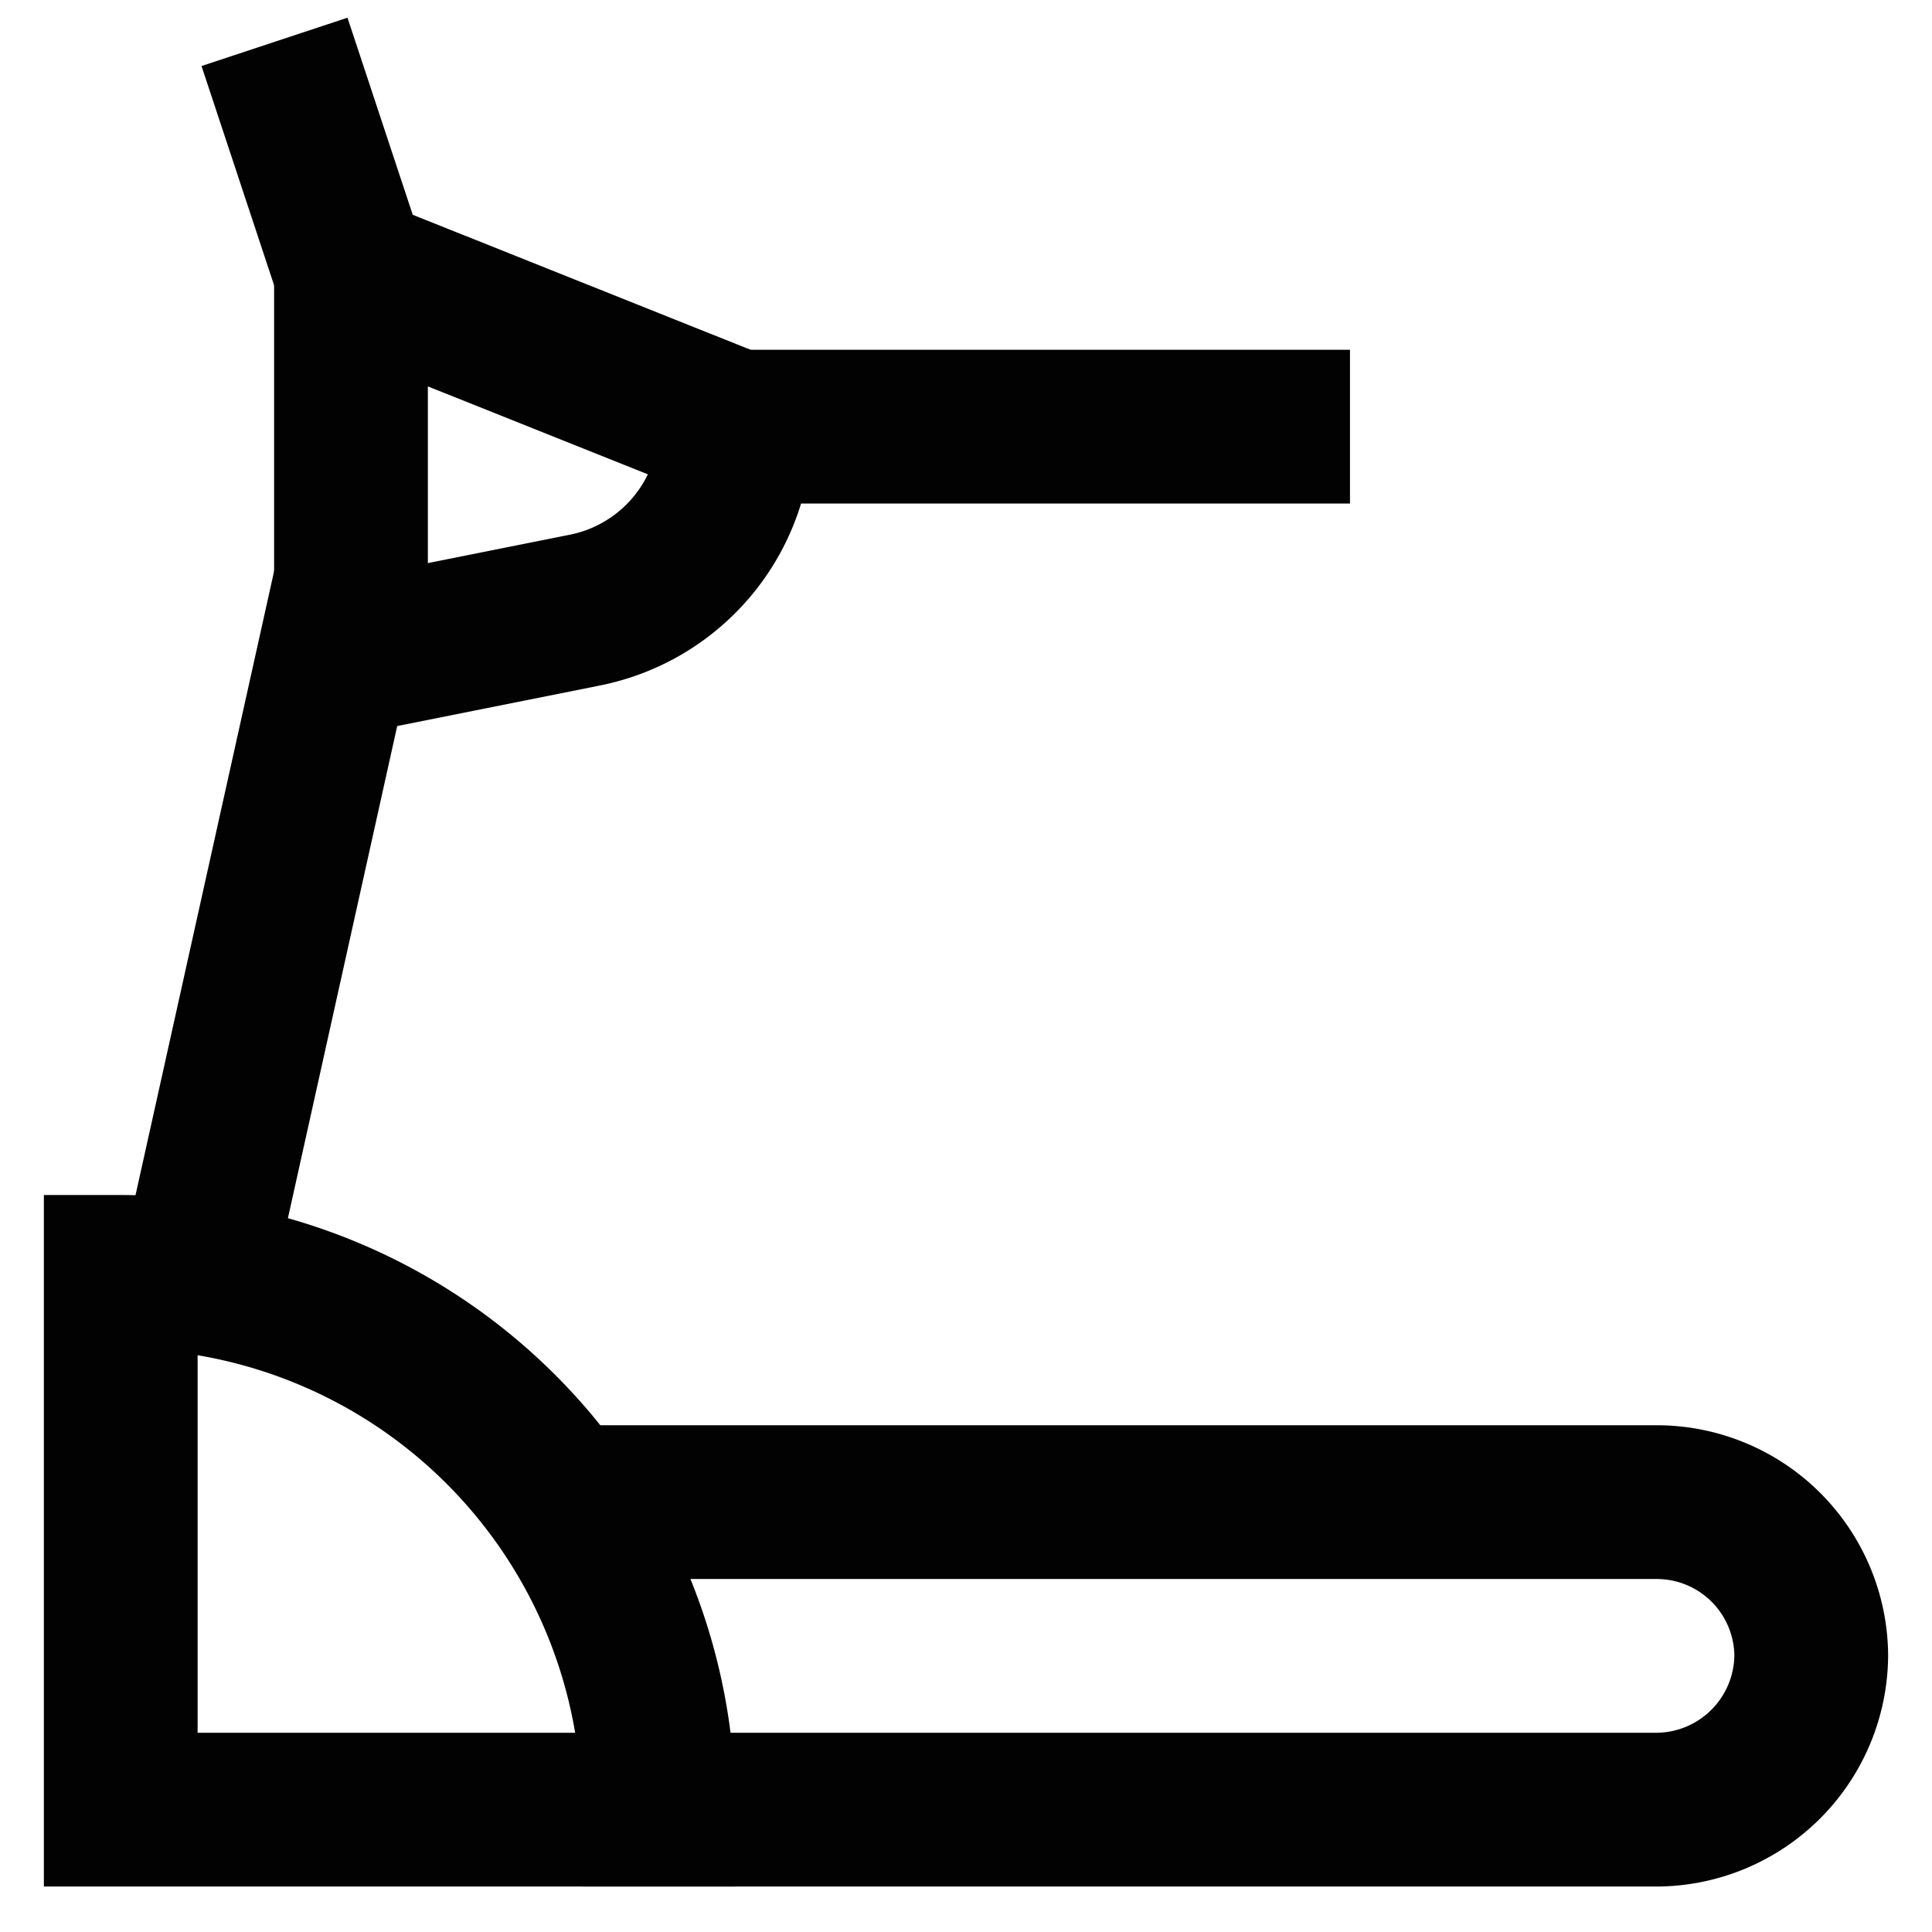<?xml version="1.0" encoding="utf-8"?><!-- Скачано с сайта svg4.ru / Downloaded from svg4.ru -->
<svg width="800px" height="800px" viewBox="0 0 24 24" id="Layer_1" data-name="Layer 1" xmlns="http://www.w3.org/2000/svg"><defs><style>.cls-1{fill:none;stroke:#020202;stroke-miterlimit:10;stroke-width:1.91px;}</style></defs><path class="cls-1" d="M1.5,15.8h0a6.68,6.68,0,0,1,6.68,6.68v0a0,0,0,0,1,0,0H1.5a0,0,0,0,1,0,0V15.8A0,0,0,0,1,1.5,15.8Z"/><path class="cls-1" d="M7.23,22.48H20.59a1.93,1.93,0,0,0,1.91-1.91,1.92,1.92,0,0,0-1.91-1.91H7.23l-.24,0"/><path class="cls-1" d="M7.26,7.58l-2.9.58V3.39L9.14,5.3h0A2.33,2.33,0,0,1,7.26,7.58Z"/><line class="cls-1" x1="16.77" y1="5.3" x2="9.14" y2="5.3"/><line class="cls-1" x1="3.41" y1="0.52" x2="4.36" y2="3.39"/><line class="cls-1" x1="4.36" y1="7.2" x2="2.45" y2="15.8"/></svg>